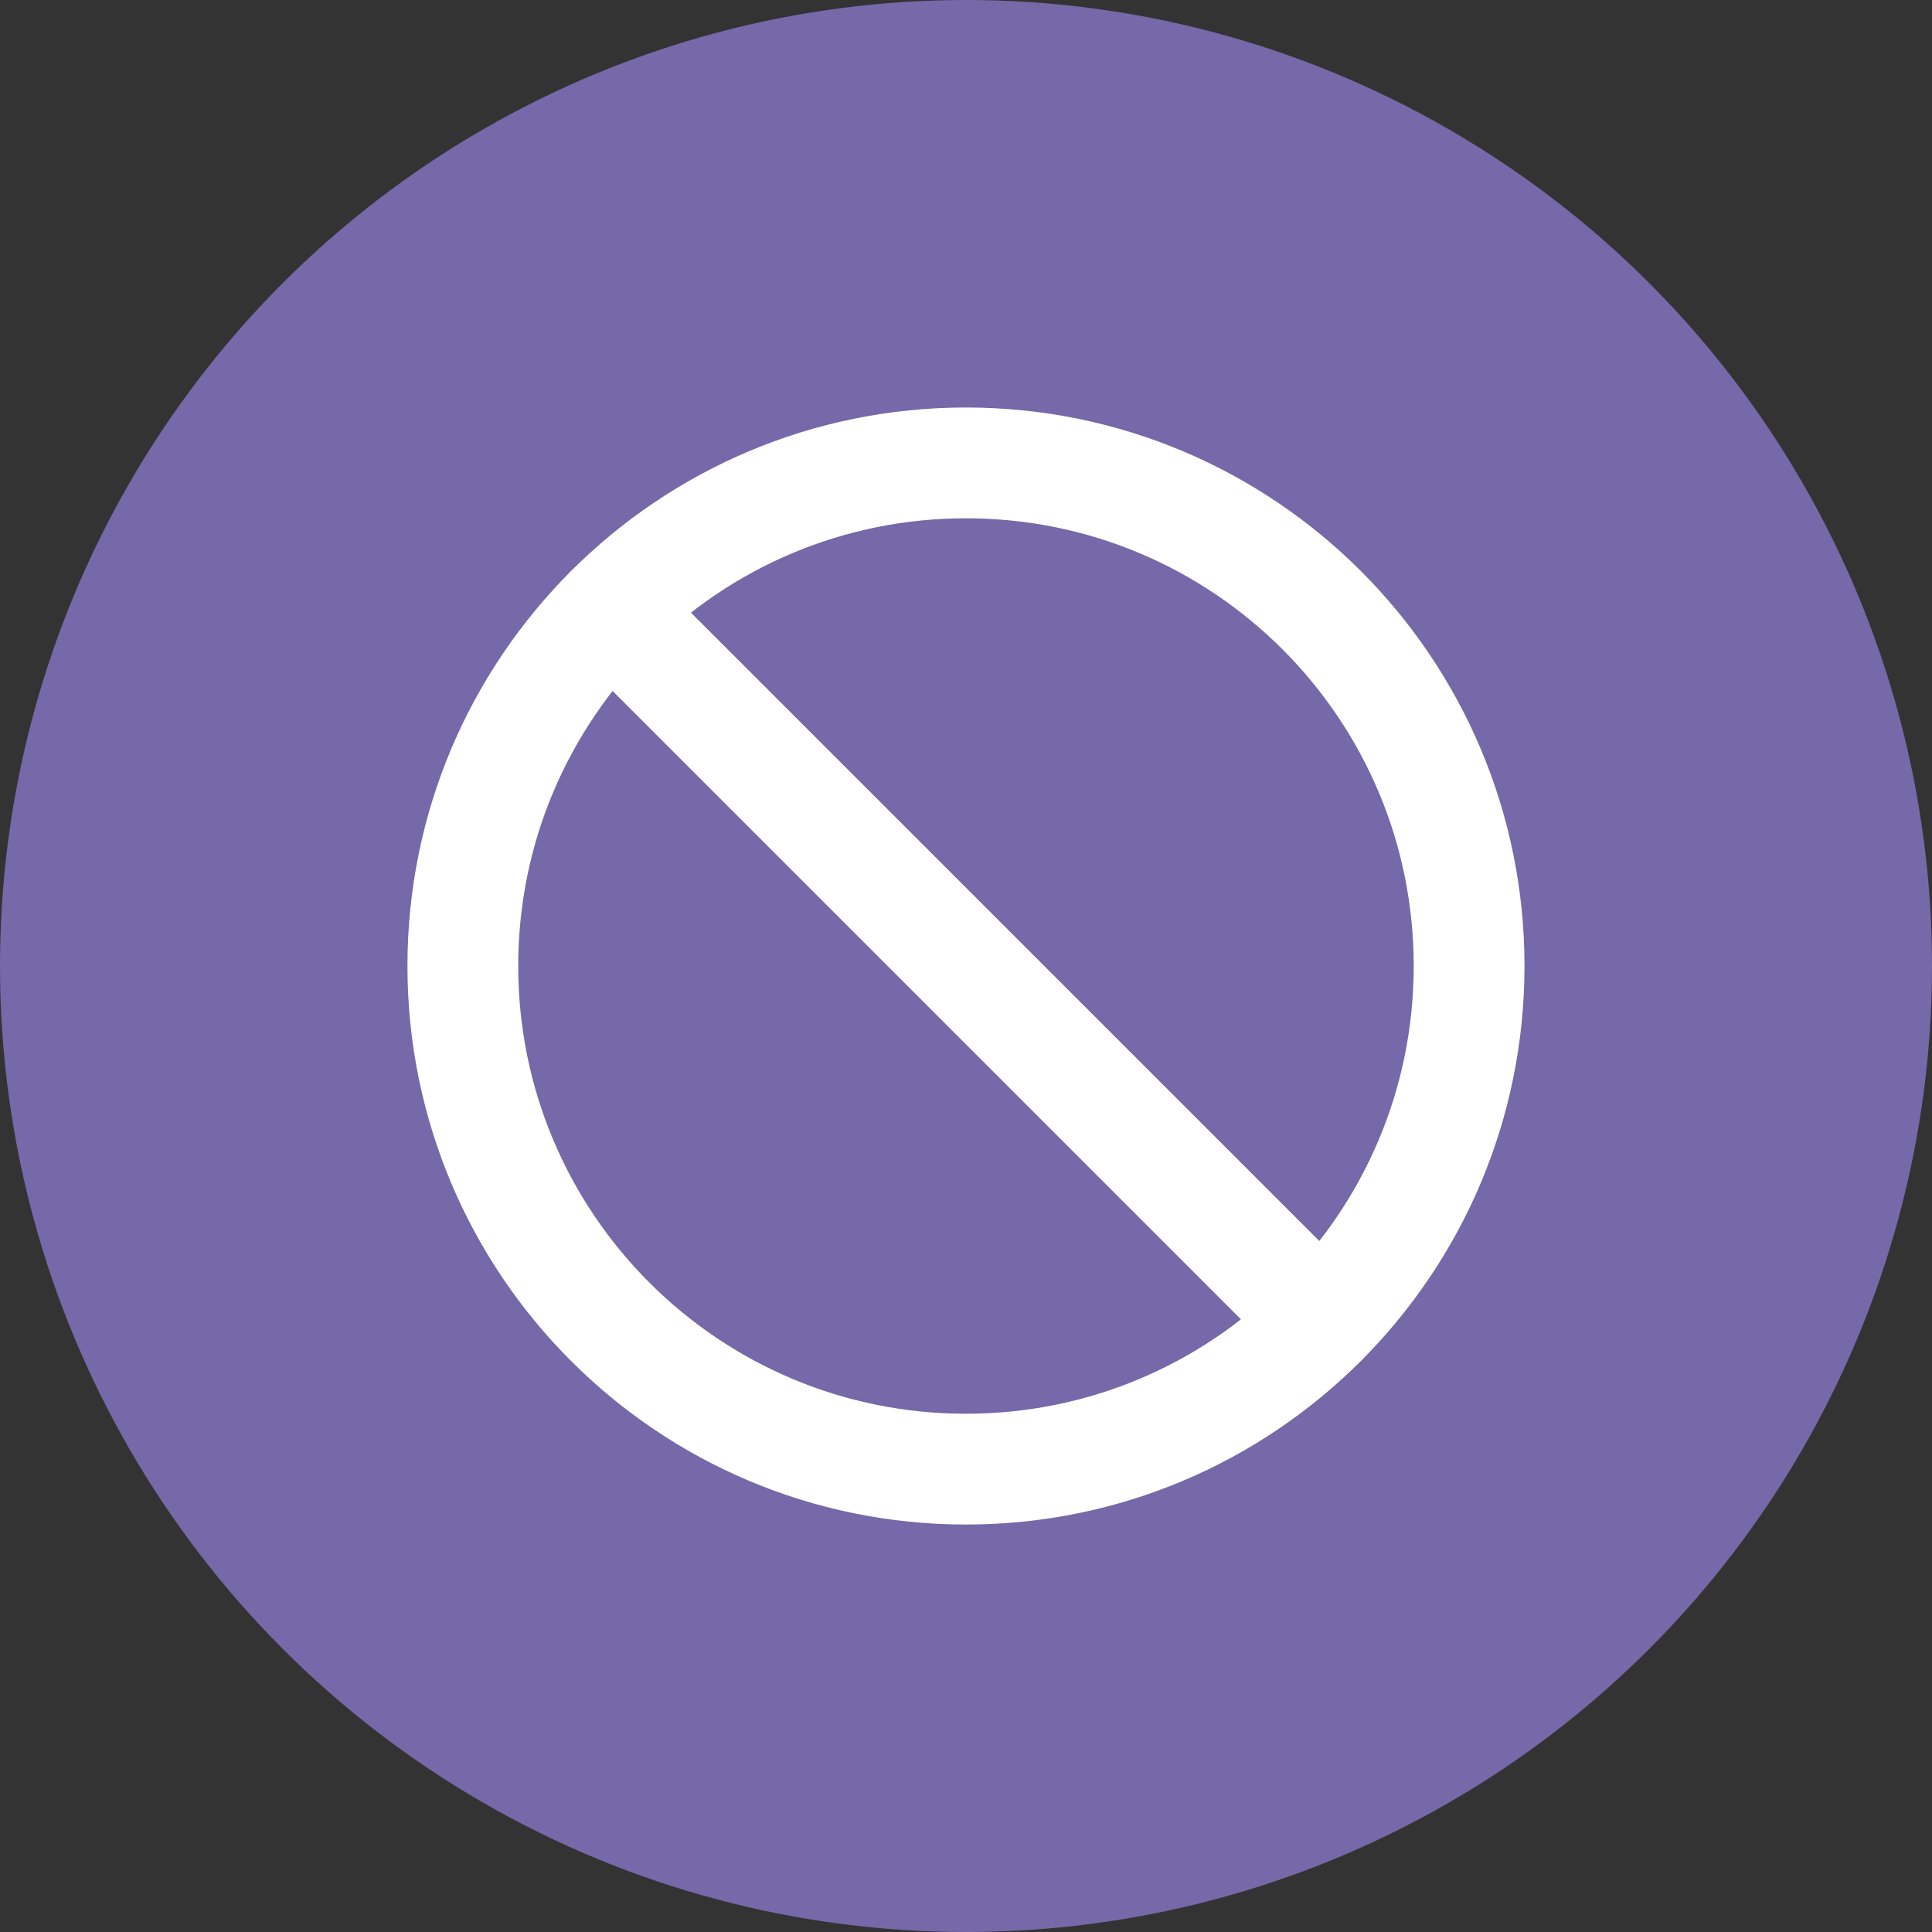 <svg width="64" height="64" viewBox="0 0 64 64" fill="none" xmlns="http://www.w3.org/2000/svg">
<rect x="0" y="0" width="64" height="64" fill="#333333" stroke="none"/>
<circle cx="32" cy="32" r="32" fill="#7569A9"/>
<path d="M31.999 48.667C41.204 48.667 48.666 41.205 48.666 32C48.666 22.795 41.204 15.334 31.999 15.334C22.794 15.334 15.332 22.795 15.332 32C15.332 41.205 22.794 48.667 31.999 48.667Z" stroke="white" stroke-width="3.67" stroke-linecap="round" stroke-linejoin="round"/>
<path d="M20.215 20.217L43.782 43.783" stroke="white" stroke-width="3.67" stroke-linecap="round" stroke-linejoin="round"/>
</svg>

